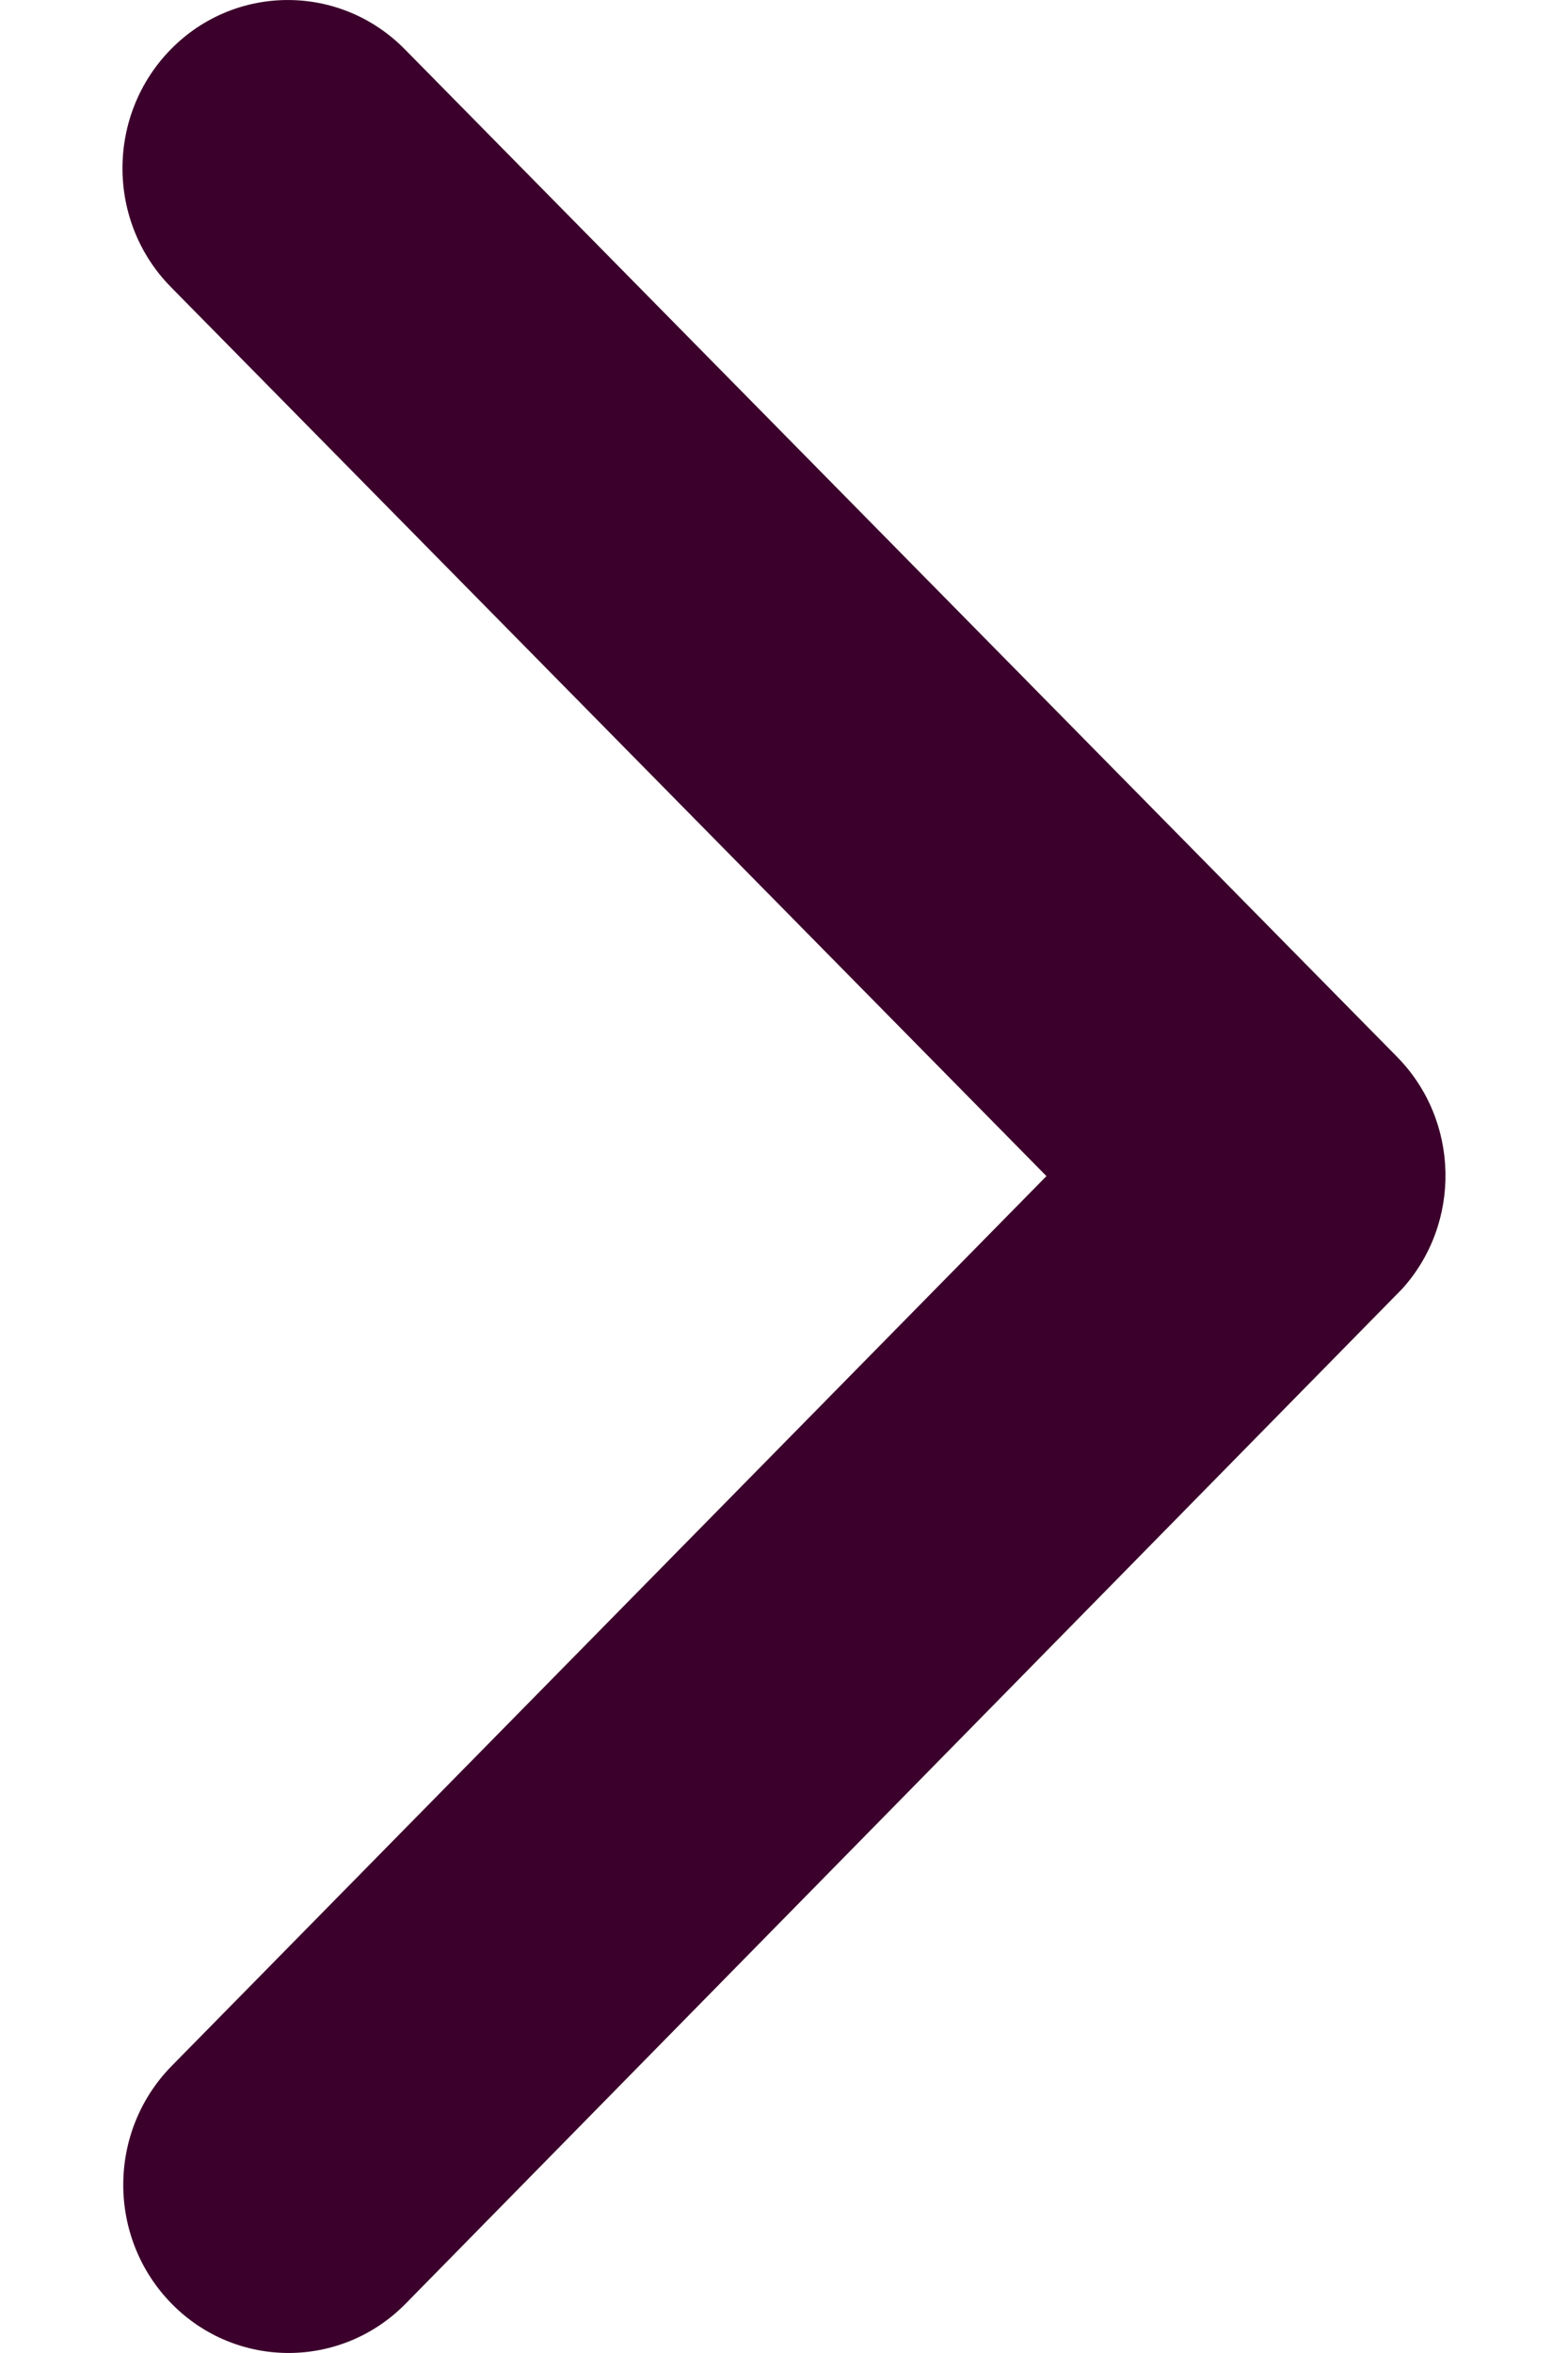 <svg width="8" height="12" viewBox="0 0 8 12" fill="none" xmlns="http://www.w3.org/2000/svg">
<path d="M5.339 5.998L0.871 1.463C0.542 1.128 0.543 0.585 0.873 0.25C1.203 -0.084 1.737 -0.083 2.066 0.252L7.129 5.391C7.447 5.715 7.458 6.236 7.154 6.573L2.07 11.748C1.741 12.083 1.207 12.084 0.877 11.75C0.547 11.415 0.546 10.873 0.875 10.537L5.339 5.998Z" fill="#3B002B"/>
</svg>
